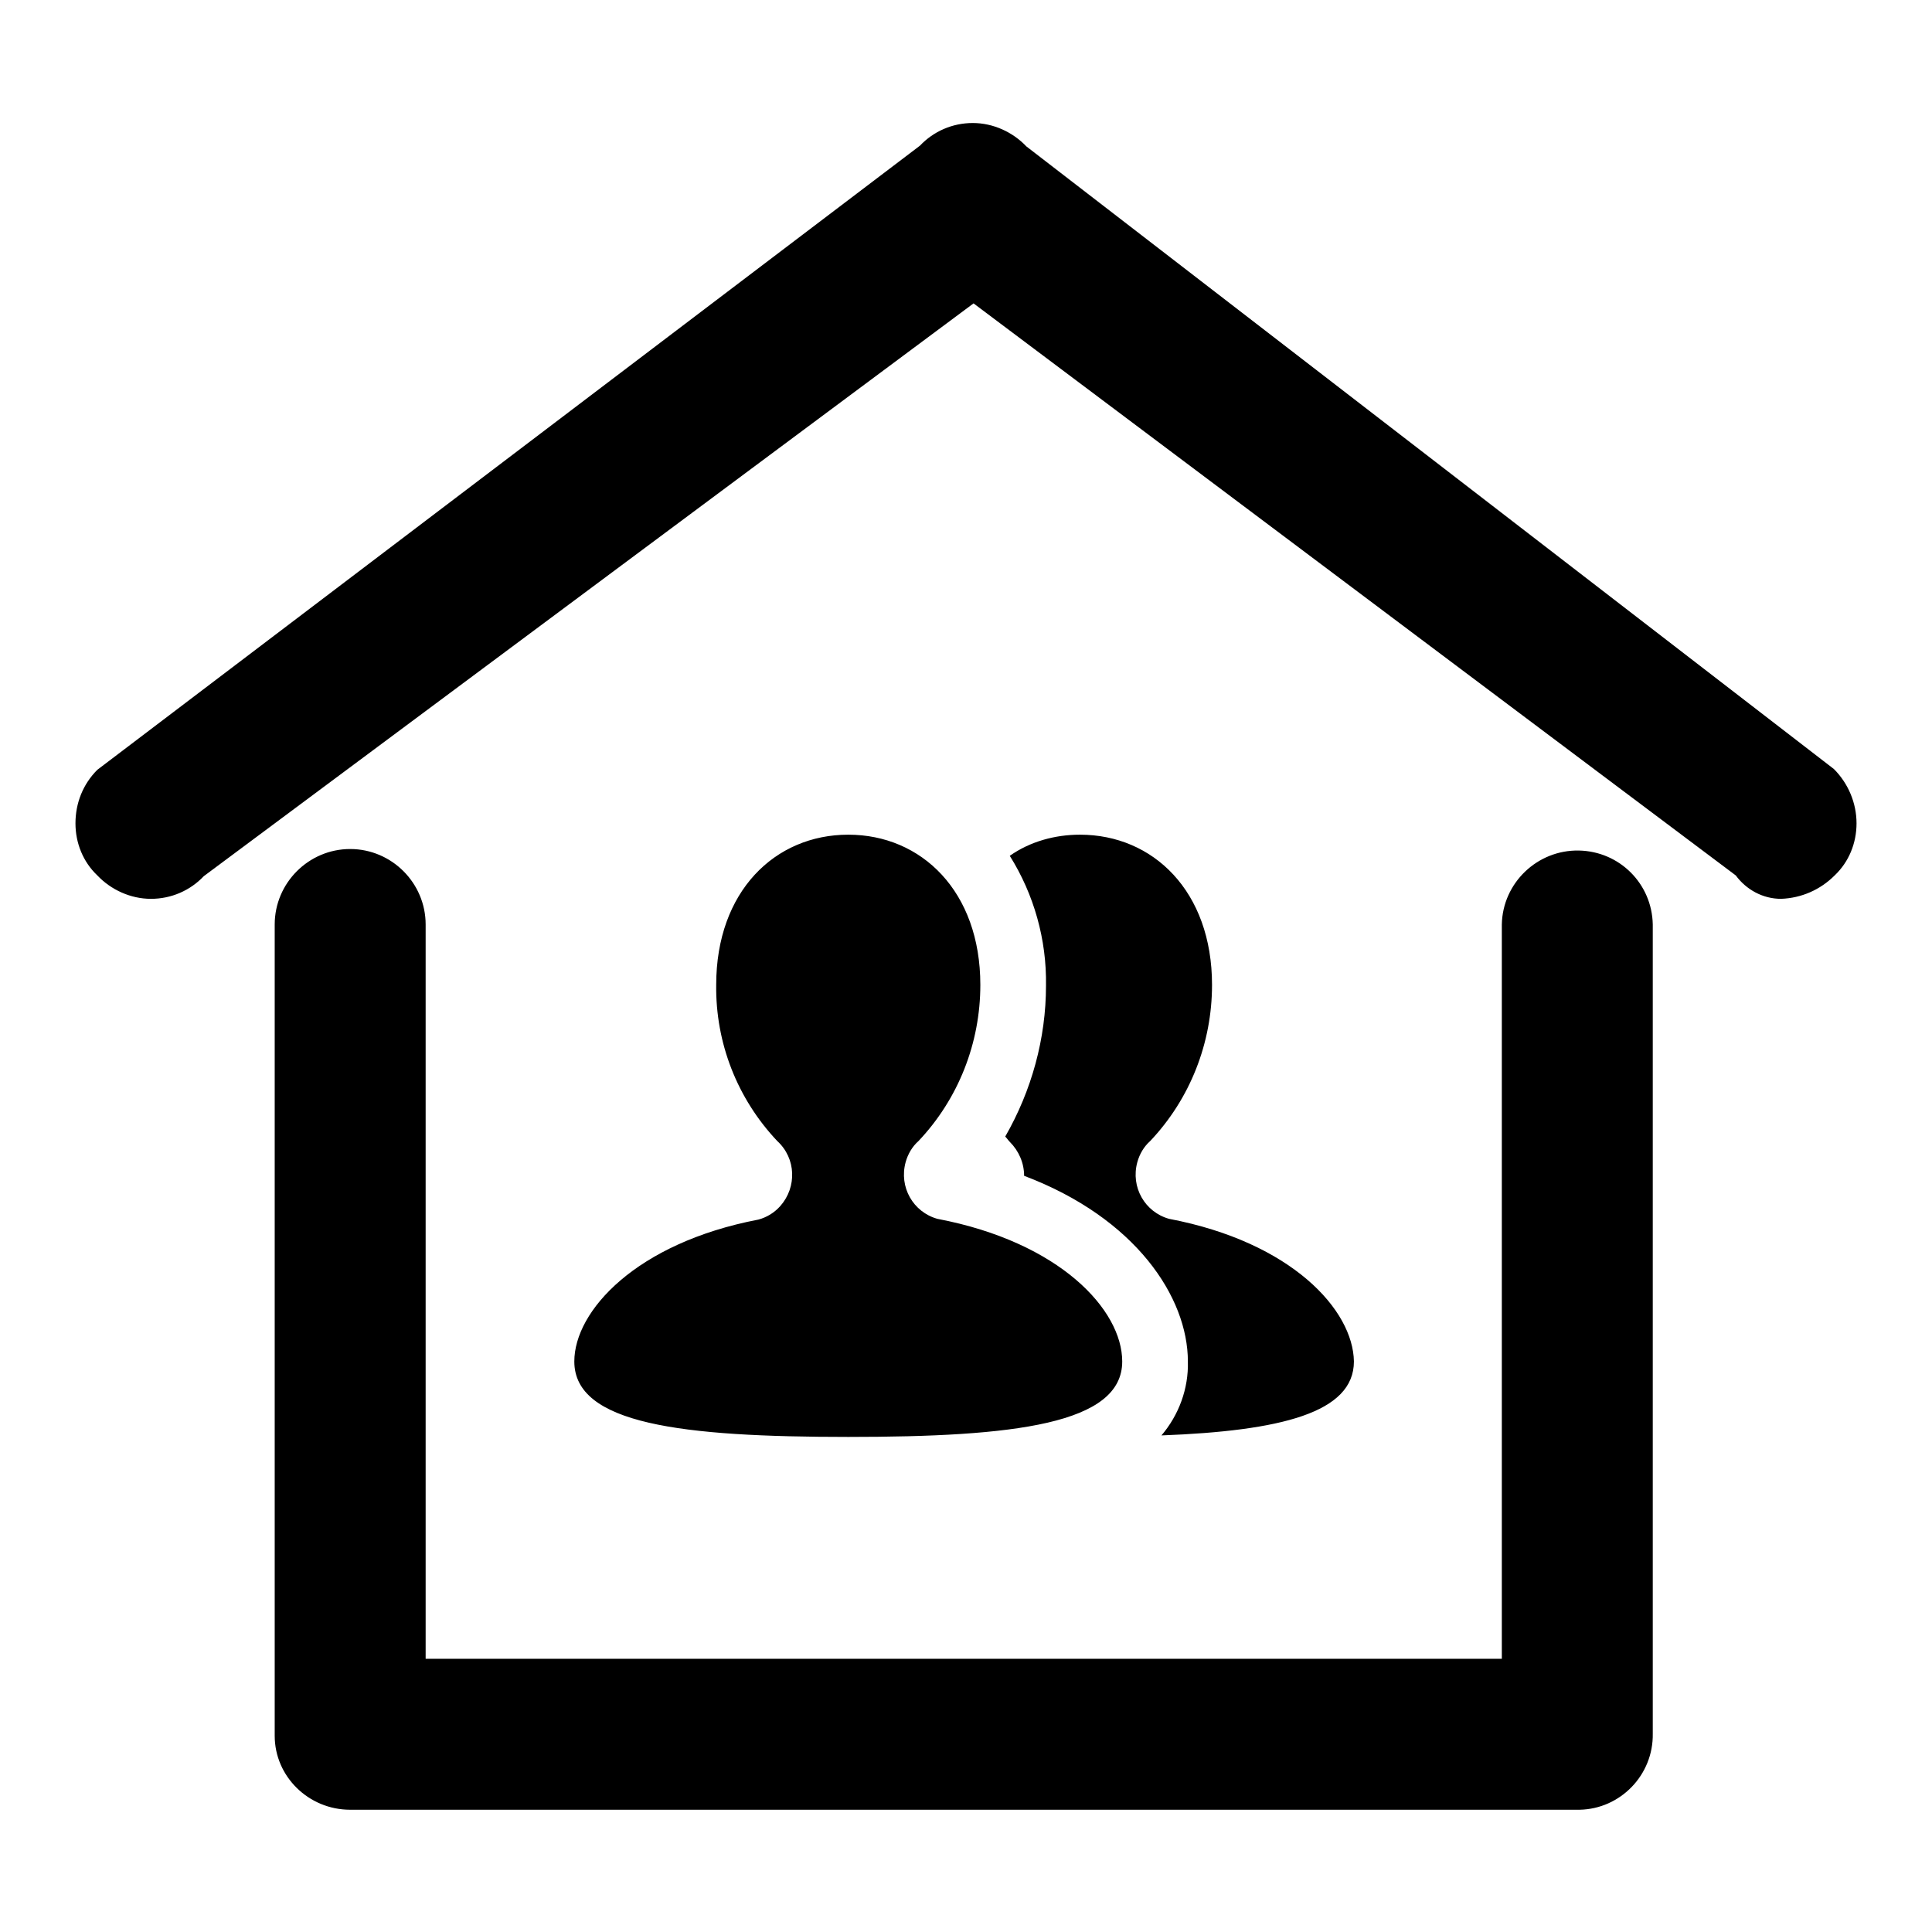 <?xml version="1.0" encoding="utf-8"?>
<!-- Svg Vector Icons : http://www.onlinewebfonts.com/icon -->
<!DOCTYPE svg PUBLIC "-//W3C//DTD SVG 1.1//EN" "http://www.w3.org/Graphics/SVG/1.1/DTD/svg11.dtd">
<svg version="1.1" xmlns="http://www.w3.org/2000/svg" xmlns:xlink="http://www.w3.org/1999/xlink" x="0px" y="0px" viewBox="0 0 256 256" enable-background="new 0 0 256 256" xml:space="preserve">
<g> <path fill="#000000" d="M46.4,239.8c-5.5,0-10-4.4-10-9.8c0-0.1,0-0.1,0-0.2V122.5c0-5.5,4.5-10,10-10c5.5,0,10,4.5,10,10v97.3H199 v-97.3c0.1-5.5,4.7-9.9,10.2-9.8c5.4,0.1,9.7,4.4,9.8,9.8v107.2c0.1,5.5-4.3,10-9.7,10.1c-0.1,0-0.1,0-0.2,0H46.4z M236,119.1 c-2.4,0-4.6-1.2-6-3.1l-101-75.8L27,116.1c-1.8,1.9-4.3,3-7,3c-2.7,0-5.3-1.2-7.1-3.1c-1.9-1.8-2.9-4.3-2.9-6.9 c0-2.7,1-5.2,2.9-7.1l109-82.7c1.8-1.9,4.3-3,7-3c2.7,0,5.3,1.2,7.1,3.1l107,82.5c1.9,1.9,3,4.5,3,7.2c0,2.6-1,5.1-2.9,6.9 C241.2,117.9,238.7,119,236,119.1L236,119.1z M154.9,161.5c-3.2-0.9-5.1-4.2-4.2-7.5c0.3-1.1,0.9-2.1,1.7-2.8 c5.3-5.6,8.2-13,8.2-20.7c0-12.4-7.8-19.9-17.5-19.9c-3.3,0-6.6,0.9-9.3,2.8c3.2,5.1,4.9,11.1,4.8,17.2c0,7-1.9,13.9-5.4,20 c0.2,0.2,0.4,0.5,0.6,0.7h0c1.2,1.2,1.9,2.8,1.9,4.5c14.8,5.6,21.7,16.1,21.7,24.6c0.1,3.6-1.2,7.1-3.5,9.8 c15.8-0.6,25.5-3,25.5-9.8C179.3,173.6,171.2,164.6,154.9,161.5L154.9,161.5z M124.2,161.5c-3.2-0.9-5.1-4.2-4.2-7.5 c0.3-1.1,0.9-2.1,1.7-2.8c5.3-5.6,8.2-13,8.2-20.7c0-12.4-7.8-19.9-17.5-19.9s-17.5,7.5-17.5,19.9c-0.1,7.7,2.8,15.1,8.1,20.7h0 c2.5,2.3,2.6,6.1,0.4,8.6c-0.8,0.9-1.8,1.5-2.9,1.8c-16.2,3.1-24.4,12.1-24.4,18.8c0,8.3,14.2,10,36.3,10c22,0,36.3-1.7,36.3-10 C148.7,173.6,140.5,164.6,124.2,161.5z"/></g>
</svg>